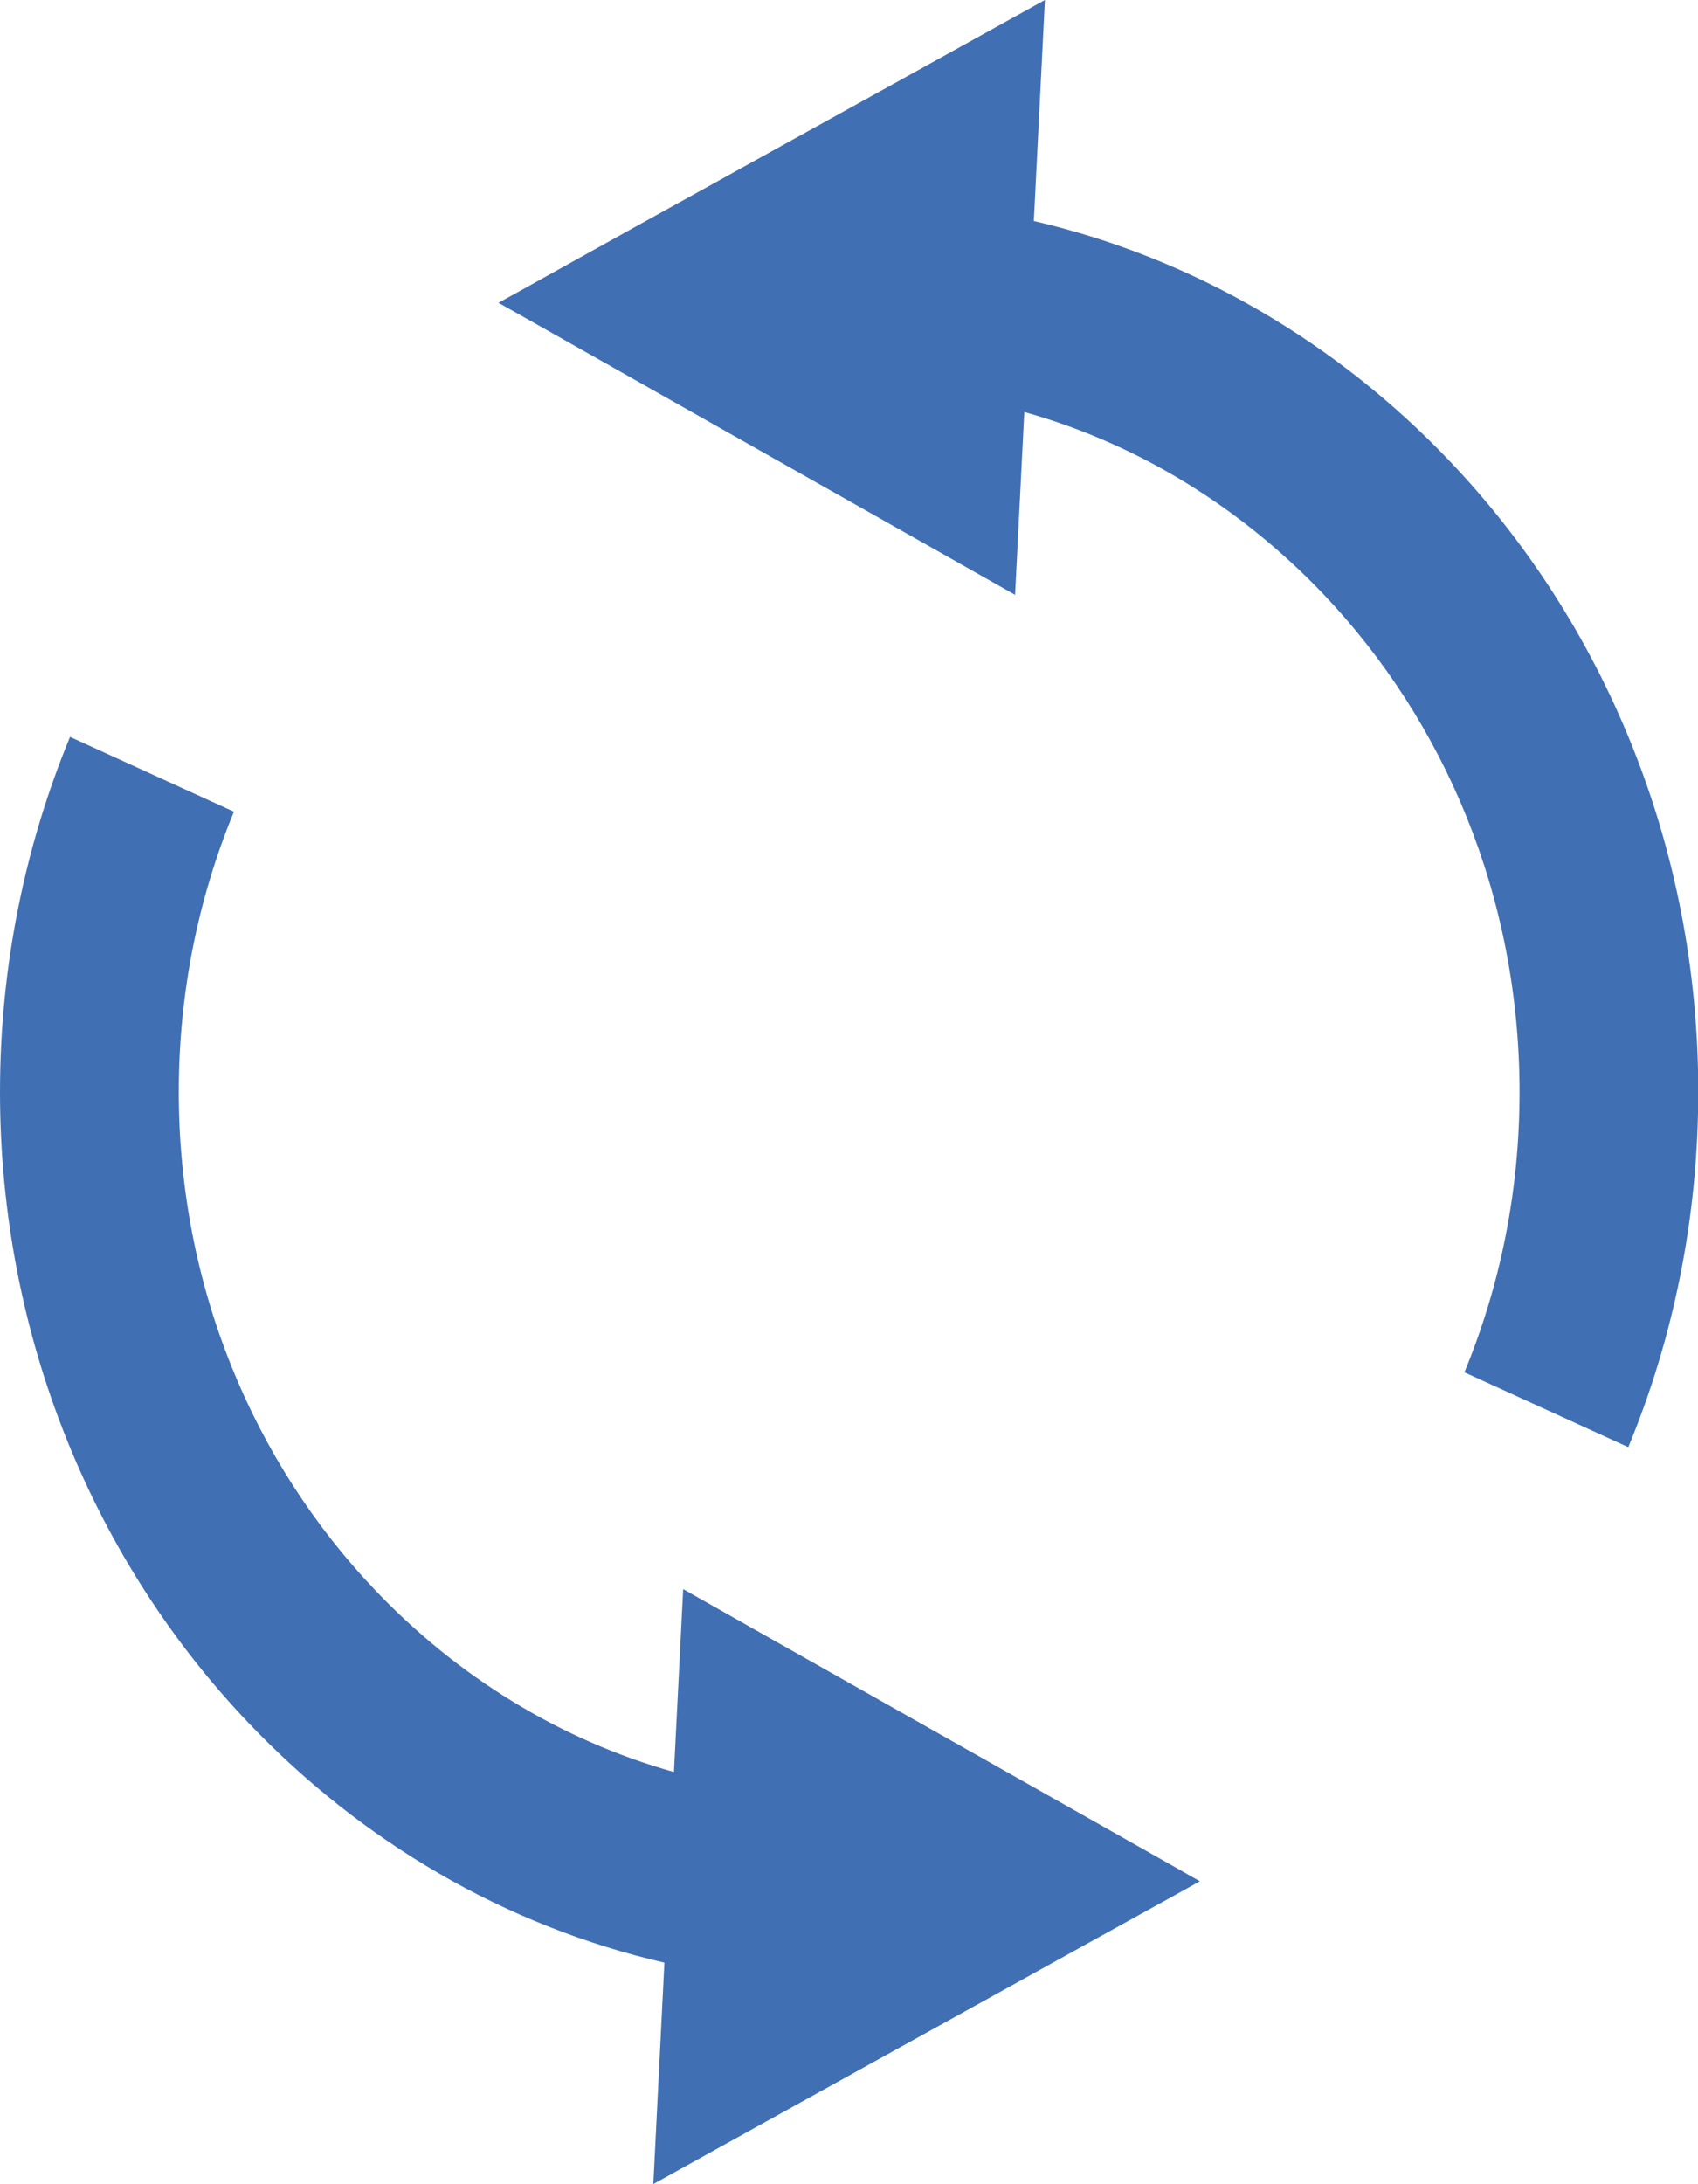 <svg width="21" height="27" viewBox="0 0 21 27" fill="none" xmlns="http://www.w3.org/2000/svg">
<g clip-path="url(#clip0_1131_1265)">
<path d="M17.93 5.701C16.545 4.245 14.773 3.193 12.786 2.732L12.923 0L7.79 2.841L6.419 3.603L6.164 3.743L6.57 3.971L8.486 5.054L12.554 7.353L12.668 5.093C14.088 5.491 15.351 6.281 16.365 7.342C17.868 8.921 18.793 11.092 18.793 13.5C18.793 14.735 18.55 15.904 18.111 16.964L20.138 17.889C20.694 16.546 21.003 15.06 21.003 13.5C21.007 10.457 19.828 7.694 17.93 5.701H17.93Z" fill="#416FB3"/>
<path d="M12.521 21.944L8.449 19.644L8.335 21.905C6.916 21.507 5.649 20.717 4.639 19.656C3.136 18.077 2.211 15.906 2.211 13.498C2.211 12.263 2.454 11.098 2.893 10.034L0.866 9.109C0.31 10.456 0 11.943 0 13.498C0 16.54 1.175 19.308 3.073 21.297C4.459 22.752 6.231 23.805 8.217 24.261L8.08 26.998L13.21 24.157L14.588 23.395L14.839 23.255L14.437 23.027L12.521 21.944H12.521Z" fill="#416FB3"/>
</g>
<defs>
<clipPath id="clip0_1131_1265">
<rect width="21" height="27" fill="white"/>
</clipPath>
</defs>
</svg>

